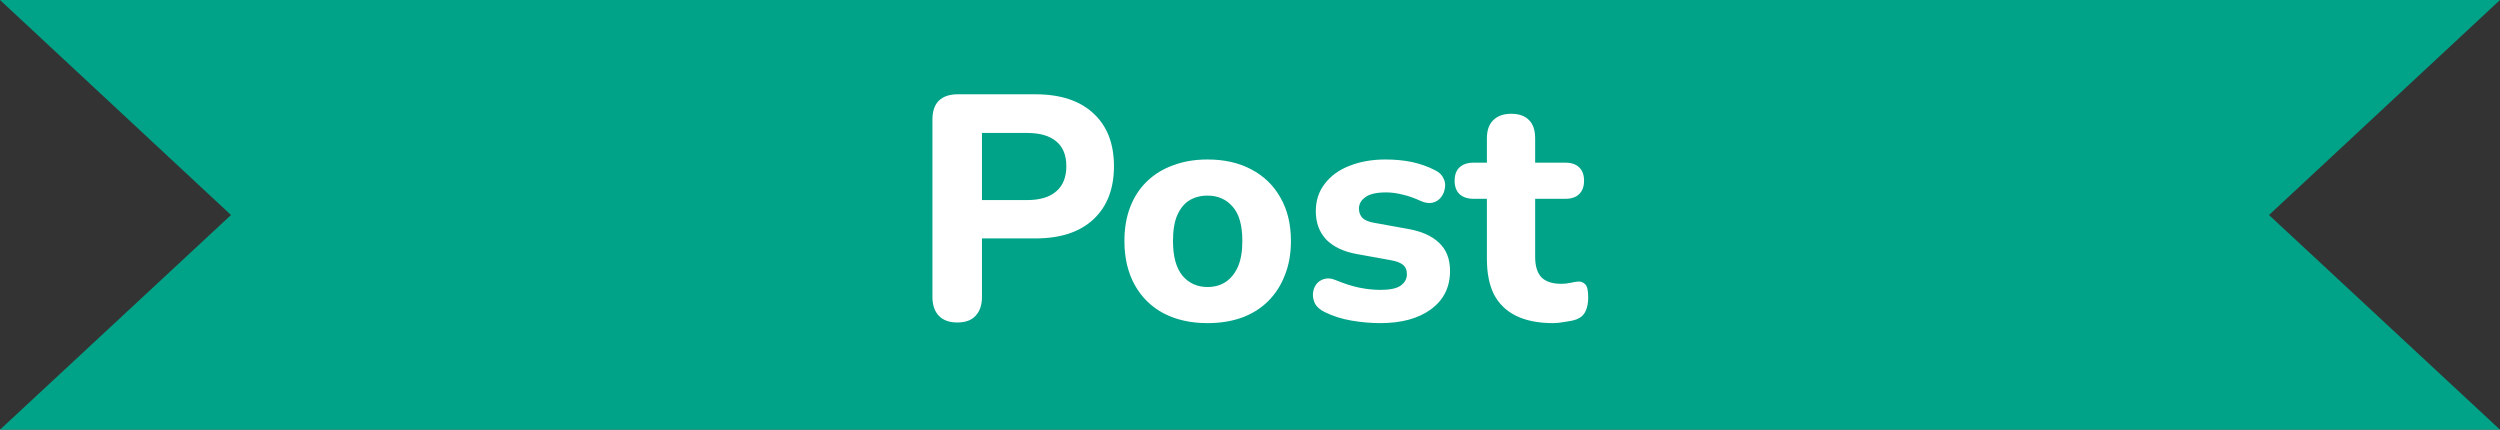 <svg xmlns="http://www.w3.org/2000/svg" width="704" height="121" fill="none"><rect width="100%" height="100%" fill="#333333" stroke="none"/><path fill="#00A388" d="M704 0H0l65.05 60.547L0 121h704l-65.05-60.453L704 0Z"/><path fill="#fff" d="M269.593 90.81c-2.28 0-4.02-.63-5.22-1.89-1.2-1.26-1.8-3.03-1.8-5.31V33.66c0-2.34.6-4.11 1.8-5.31 1.26-1.2 3.03-1.8 5.31-1.8h21.87c7.08 0 12.54 1.8 16.38 5.4 3.84 3.54 5.76 8.49 5.76 14.85 0 6.36-1.92 11.34-5.76 14.94-3.84 3.6-9.3 5.4-16.38 5.4h-15.03v16.47c0 2.28-.6 4.05-1.8 5.31-1.14 1.26-2.85 1.89-5.13 1.89Zm6.93-34.47h12.69c3.6 0 6.33-.81 8.19-2.43 1.92-1.62 2.88-3.99 2.88-7.11s-.96-5.46-2.88-7.02c-1.86-1.56-4.59-2.34-8.19-2.34h-12.69v18.9Zm63.512 34.65c-4.74 0-8.88-.93-12.42-2.79-3.48-1.86-6.18-4.53-8.1-8.01-1.92-3.48-2.88-7.59-2.88-12.33 0-3.54.54-6.72 1.62-9.54 1.08-2.82 2.64-5.22 4.68-7.2 2.1-2.04 4.59-3.57 7.47-4.59 2.88-1.08 6.09-1.62 9.63-1.62 4.74 0 8.85.93 12.33 2.79 3.54 1.86 6.27 4.5 8.19 7.92 1.98 3.42 2.97 7.5 2.97 12.24 0 3.6-.57 6.81-1.71 9.63-1.08 2.82-2.64 5.25-4.68 7.29-2.04 2.04-4.53 3.6-7.47 4.68-2.88 1.02-6.09 1.53-9.63 1.53Zm0-10.17c1.98 0 3.69-.48 5.13-1.44s2.58-2.37 3.42-4.23c.84-1.92 1.26-4.35 1.26-7.29 0-4.38-.9-7.59-2.7-9.63-1.8-2.1-4.17-3.15-7.11-3.15-1.92 0-3.63.45-5.13 1.35-1.44.9-2.58 2.31-3.42 4.23-.78 1.86-1.17 4.26-1.17 7.2 0 4.38.9 7.65 2.7 9.81 1.8 2.1 4.14 3.15 7.02 3.15Zm48.678 10.17c-2.64 0-5.37-.24-8.19-.72-2.76-.48-5.28-1.29-7.56-2.43-1.2-.6-2.07-1.35-2.61-2.25-.48-.96-.69-1.92-.63-2.88.06-.96.36-1.83.9-2.61.6-.78 1.35-1.29 2.25-1.53.96-.3 2.01-.21 3.15.27 2.46 1.02 4.71 1.74 6.75 2.16 2.04.42 4.05.63 6.03.63 2.58 0 4.44-.39 5.58-1.17 1.2-.84 1.8-1.92 1.8-3.24 0-1.2-.39-2.1-1.17-2.7-.78-.6-1.92-1.02-3.42-1.26l-9.45-1.71c-3.72-.66-6.6-2.01-8.64-4.05-1.98-2.1-2.97-4.77-2.97-8.01 0-3 .84-5.58 2.52-7.74 1.68-2.22 3.99-3.9 6.93-5.04 3-1.2 6.39-1.8 10.17-1.8 2.7 0 5.19.24 7.47.72 2.28.48 4.47 1.26 6.57 2.34 1.08.54 1.83 1.26 2.25 2.16.48.9.63 1.83.45 2.79-.12.96-.48 1.83-1.08 2.61-.6.78-1.38 1.29-2.34 1.53-.9.24-1.95.12-3.15-.36-1.92-.9-3.69-1.53-5.31-1.89-1.62-.42-3.18-.63-4.68-.63-2.7 0-4.65.45-5.85 1.35-1.2.84-1.8 1.92-1.8 3.24 0 1.02.33 1.89.99 2.61.72.66 1.8 1.11 3.24 1.35l9.45 1.71c3.9.66 6.87 1.98 8.91 3.96 2.04 1.92 3.06 4.56 3.06 7.92 0 4.56-1.8 8.16-5.4 10.8-3.54 2.58-8.28 3.87-14.22 3.87Zm48.628 0c-4.14 0-7.62-.69-10.44-2.07-2.76-1.38-4.83-3.39-6.21-6.03-1.32-2.64-1.98-5.97-1.98-9.99V55.98h-3.78c-1.68 0-3-.45-3.96-1.35-.9-.9-1.35-2.13-1.35-3.69 0-1.68.45-2.94 1.35-3.78.96-.9 2.28-1.35 3.96-1.35h3.78v-6.84c0-2.28.6-3.99 1.8-5.13 1.2-1.2 2.88-1.8 5.04-1.8 2.22 0 3.9.6 5.04 1.8 1.14 1.14 1.71 2.85 1.71 5.13v6.84h8.55c1.68 0 2.97.45 3.87 1.35.9.84 1.35 2.1 1.35 3.78 0 1.56-.45 2.79-1.35 3.69-.9.9-2.19 1.35-3.87 1.35h-8.55v16.38c0 2.52.57 4.41 1.71 5.67 1.2 1.26 3.09 1.89 5.67 1.89.9 0 1.74-.09 2.52-.27.78-.18 1.5-.3 2.16-.36.84-.06 1.53.21 2.07.81.54.54.81 1.77.81 3.69 0 1.44-.24 2.7-.72 3.78-.48 1.08-1.32 1.86-2.52 2.34-.78.3-1.86.54-3.24.72-1.32.24-2.46.36-3.42.36Z"/></svg>
